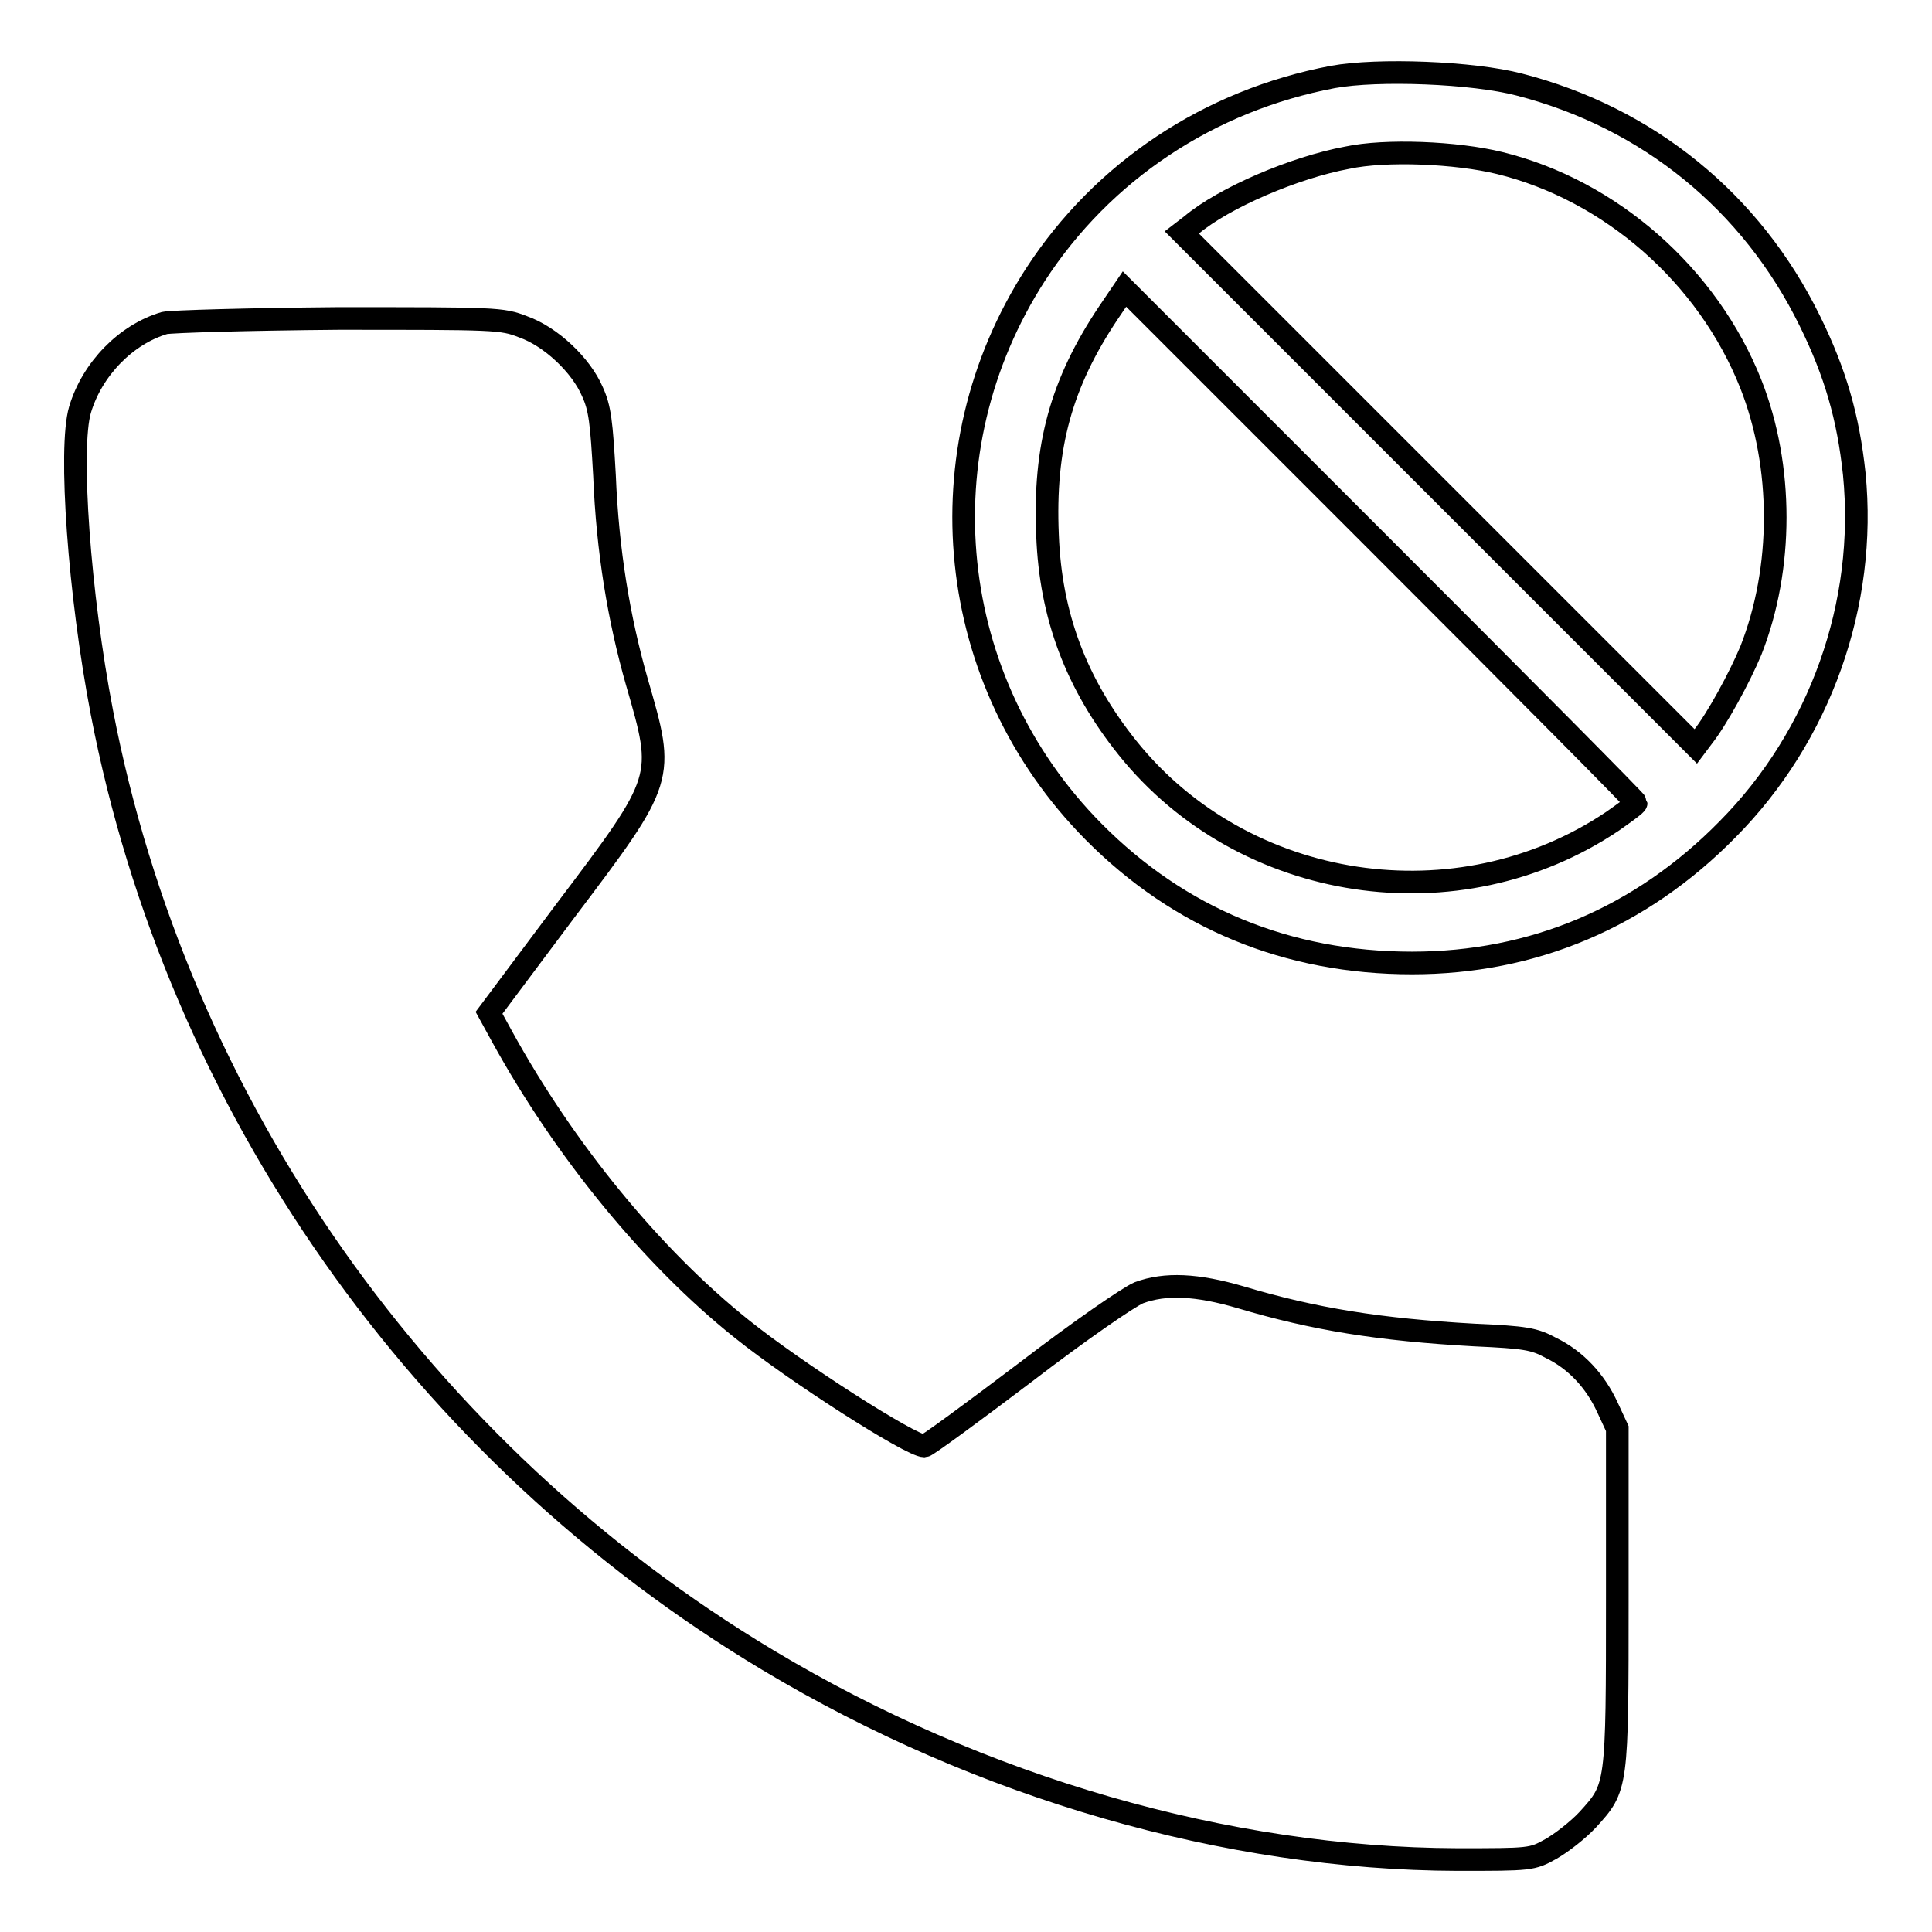 <?xml version="1.0" encoding="utf-8"?>
<!-- Svg Vector Icons : http://www.onlinewebfonts.com/icon -->
<!DOCTYPE svg PUBLIC "-//W3C//DTD SVG 1.1//EN" "http://www.w3.org/Graphics/SVG/1.1/DTD/svg11.dtd">
<svg version="1.1" xmlns="http://www.w3.org/2000/svg" xmlns:xlink="http://www.w3.org/1999/xlink" x="0px" y="0px" viewBox="0 0 256 256" enable-background="new 0 0 256 256" xml:space="preserve">
<g><g><g><path stroke-width="3" fill-opacity="0" stroke="#000000"  d="M176.6,10.2c-16.4,3.1-30.5,12.5-39.4,26.2c-15.1,23.4-12,53.9,7.7,73.8c11.4,11.5,25.7,17.4,42.2,17.4c16,0,30.3-6,41.8-17.7c12.3-12.4,18.5-29.9,16.8-47.1c-0.8-7.5-2.5-13.4-5.9-20.3c-7.7-15.7-21.4-26.9-38.5-31.3C195.2,9.6,182.6,9.1,176.6,10.2z M198.7,21.6c14.7,3.6,27.6,14.9,33.3,29.3c4.3,10.9,4.3,24.4,0,35.3c-1.5,3.6-4.5,9.1-6.4,11.5l-0.9,1.2l-34-34l-34.1-34.1l1.3-1c4.3-3.6,13.6-7.6,20.6-8.9C183.6,19.8,193,20.2,198.7,21.6z M216.8,106.4c0,0.2-1.4,1.2-3.1,2.4c-20.5,13.8-48.9,9.5-64.3-9.7c-6.8-8.5-10.2-17.5-10.6-28.2c-0.5-11.7,1.8-20.1,8.1-29.5l2.1-3.1l33.9,33.9C201.5,90.8,216.8,106.2,216.8,106.4z"/><path stroke-width="3" fill-opacity="0" stroke="#000000"  d="M21.8,42.8c-5.1,1.5-9.6,6.1-11.2,11.5c-1.5,5.1-0.1,24.5,2.9,40.1c10,52,42.4,98.1,88.3,125.6c28.2,16.9,60.8,26.3,91.3,26.4c9.7,0,9.9,0,12.4-1.4c1.4-0.8,3.6-2.5,4.9-3.9c3.9-4.3,3.9-4.2,3.9-29.5v-22.3l-1.3-2.8c-1.6-3.5-4.2-6.3-7.5-7.9c-2.2-1.2-3.4-1.4-10.1-1.7c-12.6-0.7-21.3-2.1-31-5c-5.8-1.7-10-1.9-13.5-0.6c-1.4,0.6-7.8,5-15.1,10.6c-7,5.3-13,9.7-13.3,9.7c-1.8,0-17.1-9.8-24.2-15.5c-11.9-9.5-23.5-23.7-31.8-38.8l-1.7-3.1l10.1-13.5c13.3-17.6,13.2-17.5,9.5-30.3c-2.4-8.4-3.9-17.4-4.3-27.4c-0.4-7.1-0.6-8.9-1.6-11.1c-1.5-3.5-5.5-7.3-9.2-8.6c-2.8-1.1-3.6-1.1-24.5-1.1C33,42.3,22.7,42.6,21.8,42.8z"/></g></g></g>
</svg>